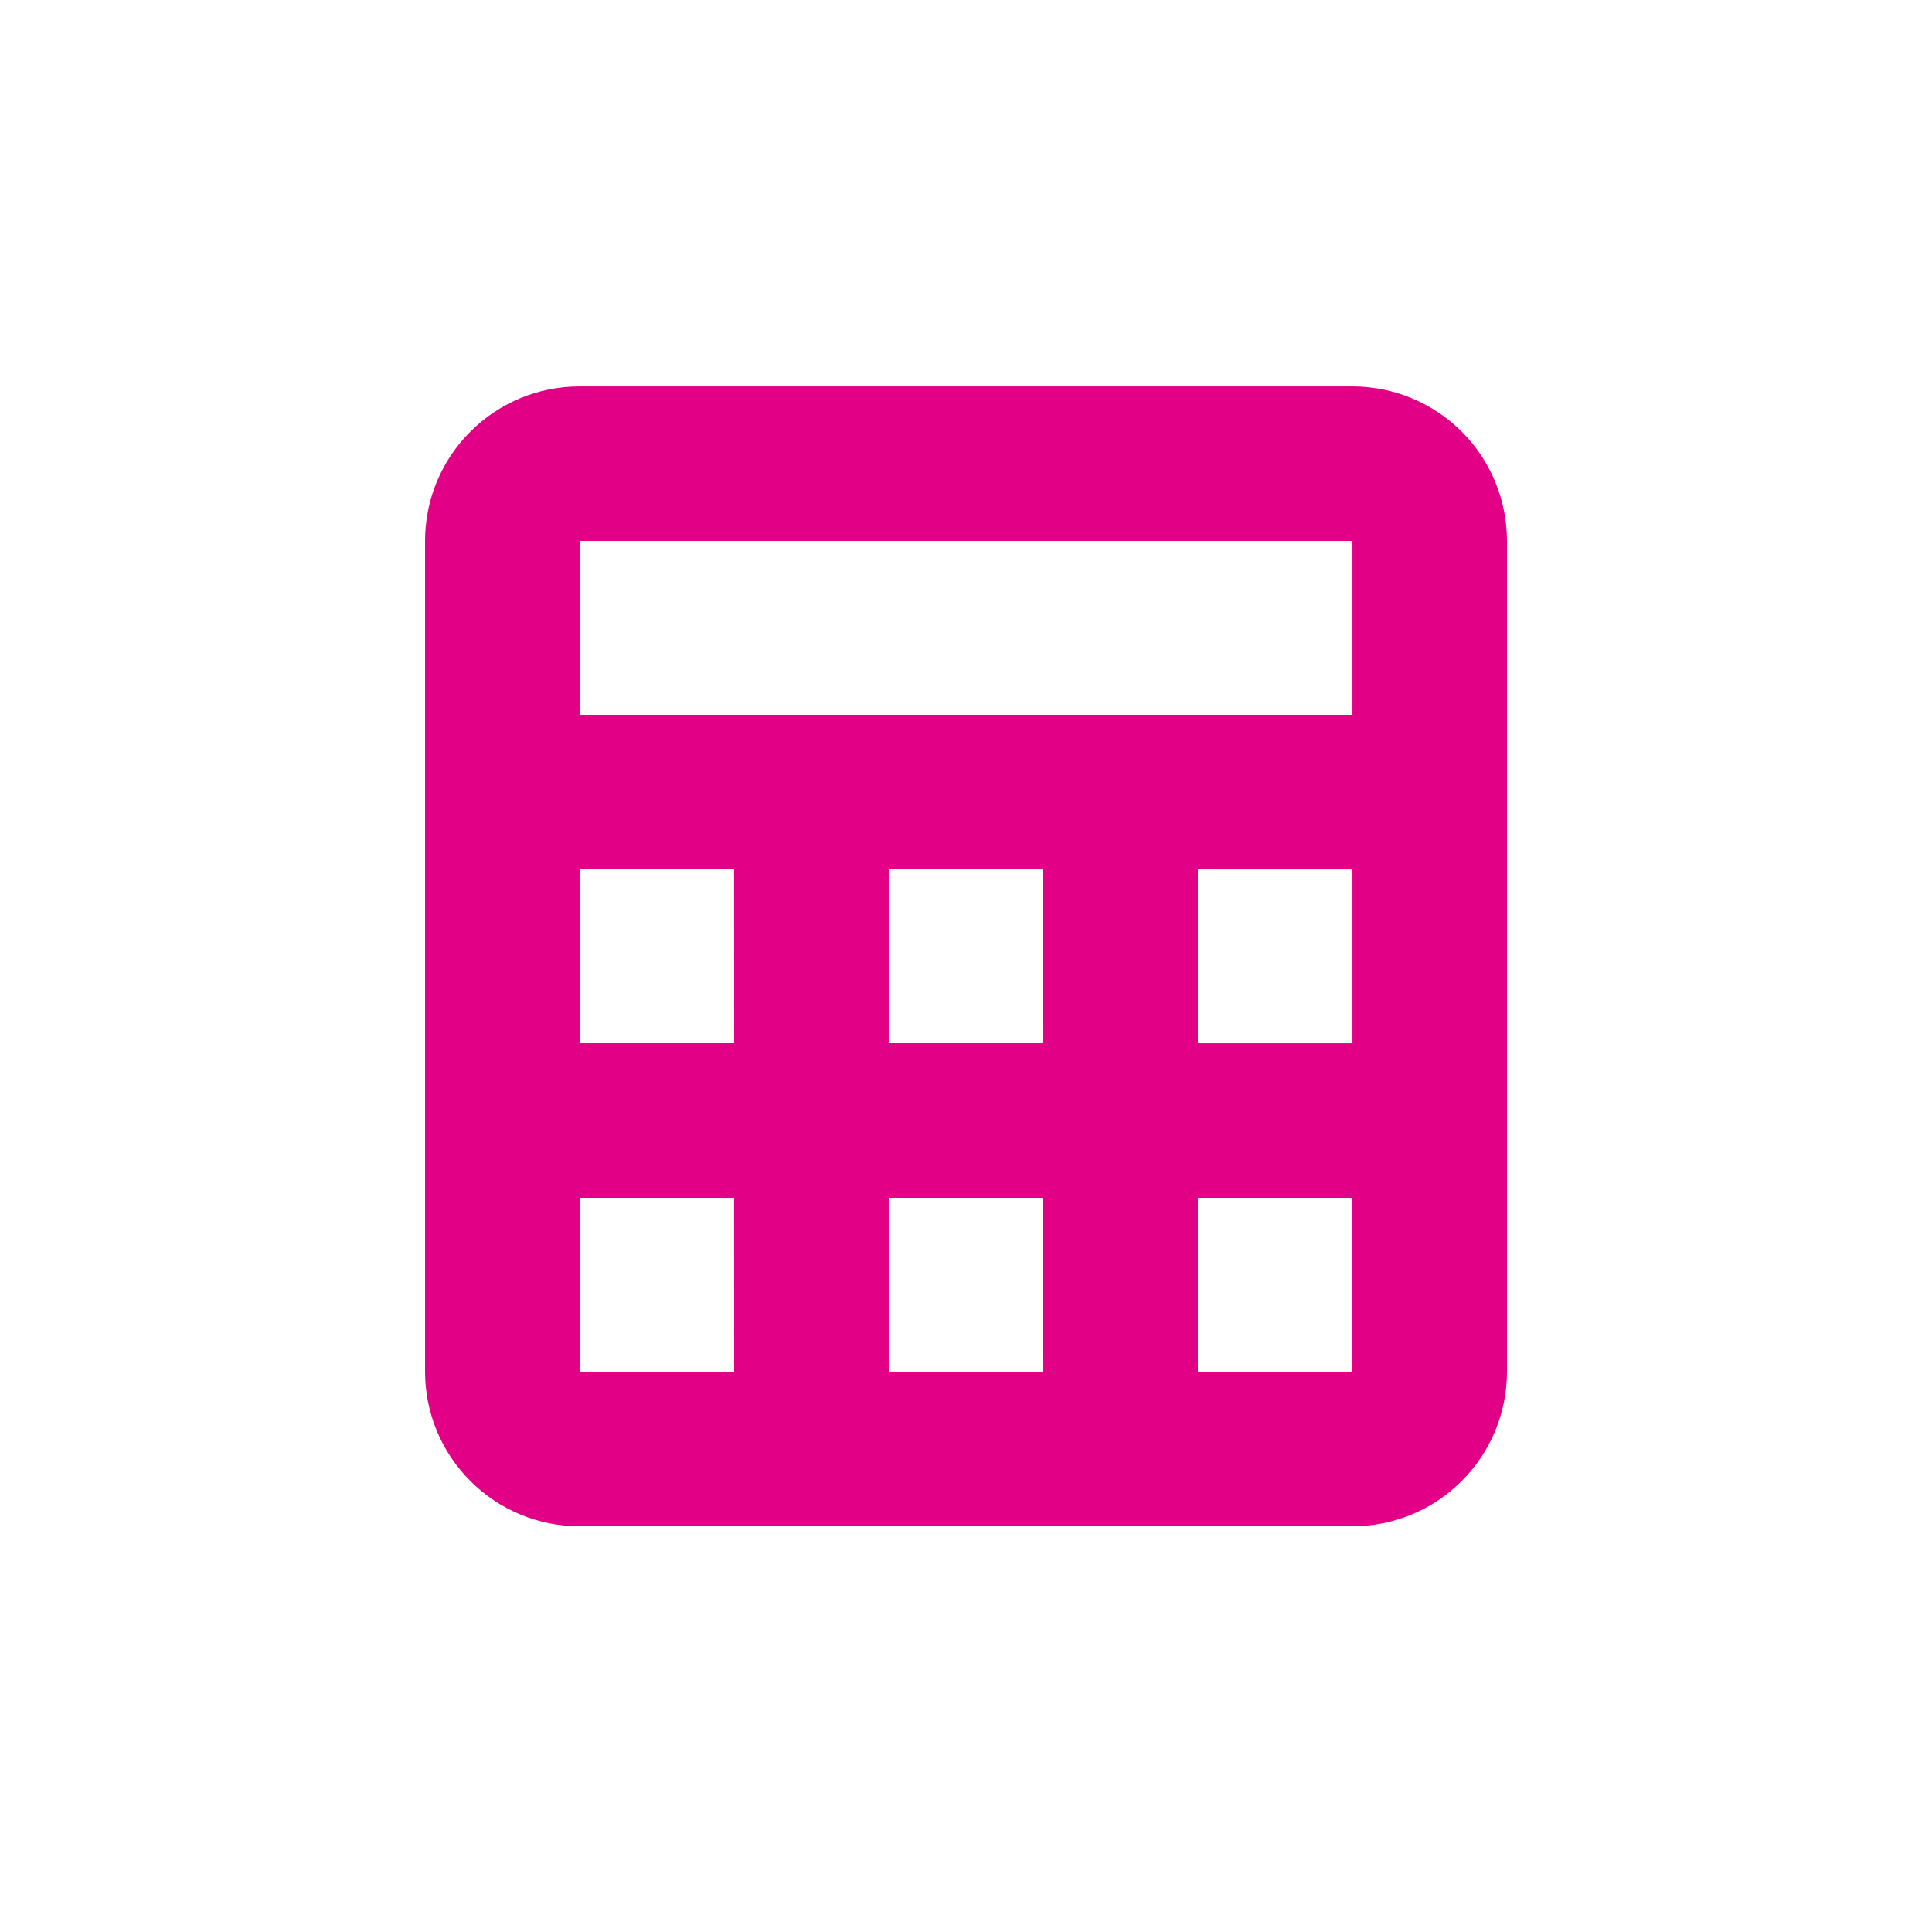 <?xml version="1.0" encoding="UTF-8"?>
<svg width="128pt" height="128pt" version="1.1" viewBox="0 0 128 128" xmlns="http://www.w3.org/2000/svg">
 <path d="m89.602 25.602h-51.203c-5.652 0-10.238 4.582-10.238 10.238v55.039c0 2.719 1.078 5.32 3 7.242 1.918 1.922 4.523 3 7.238 3h51.203c2.715 0 5.32-1.078 7.238-3 1.922-1.922 3-4.523 3-7.242v-55.039c0-2.715-1.078-5.32-3-7.242-1.918-1.918-4.523-2.996-7.238-2.996zm-51.203 10.238h51.203v11.52h-51.203zm51.203 21.762v11.52h-10.242v-11.52zm-40.961 33.277h-10.242v-11.52h10.238zm0-21.762-10.242 0.004v-11.52h10.238zm20.48 21.762h-10.242v-11.52h10.238zm0-21.762-10.242 0.004v-11.52h10.238zm10.238 21.762v-11.52h10.238v11.52z" fill="#e20087"/>
</svg>
